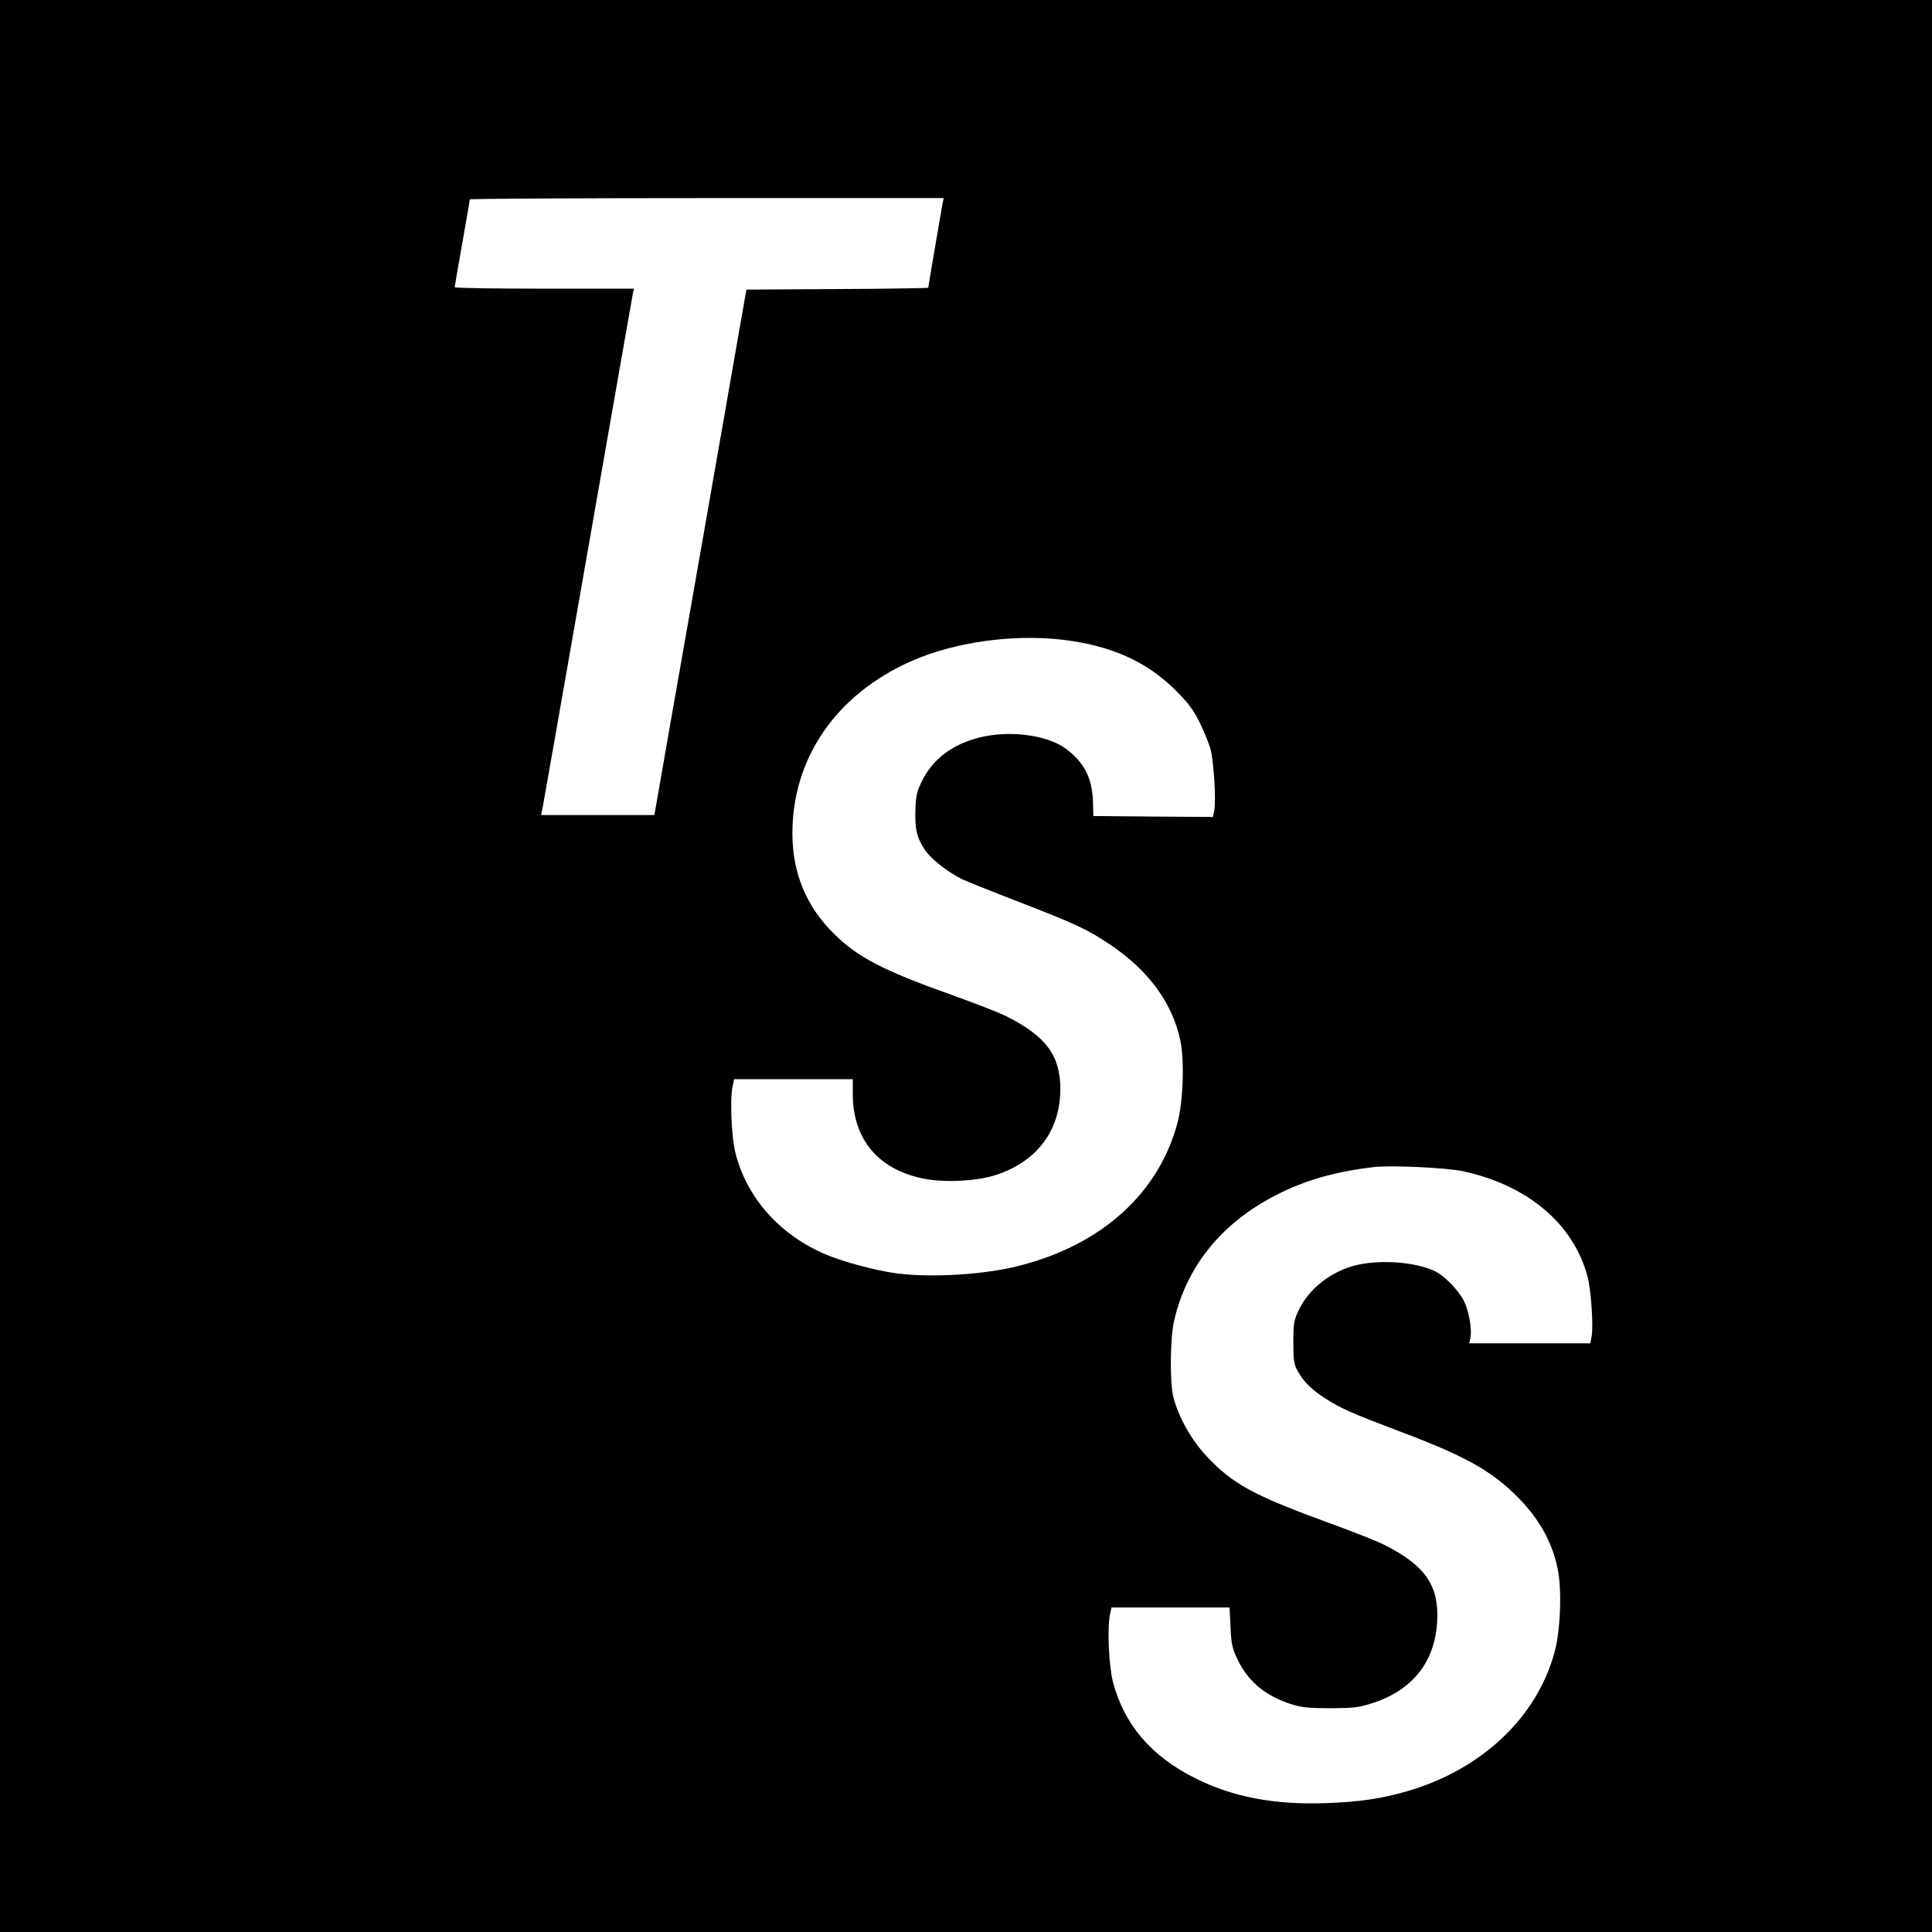 <?xml version="1.0" standalone="no"?>
<!DOCTYPE svg PUBLIC "-//W3C//DTD SVG 20010904//EN"
 "http://www.w3.org/TR/2001/REC-SVG-20010904/DTD/svg10.dtd">
<svg version="1.0" xmlns="http://www.w3.org/2000/svg"
 width="1024pt" height="1024pt" viewBox="0 0 1024 1024"
 preserveAspectRatio="xMidYMid meet">
    <rect width="1024" height="1024" fill="white" />
    <g transform="translate(0,1024) scale(0.1,-0.1)"
   fill="#000000" stroke="none">
<path d="M0 5120 l0 -5120 5120 0 5120 0 0 5120 0 5120 -5120 0 -5120 0 0
-5120z m4996 4043 c-7 -38 -76 -441 -76 -448 0 -2 -217 -6 -482 -7 l-482 -3
-237 -1355 c-131 -745 -241 -1372 -244 -1392 l-7 -38 -300 0 -300 0 6 28 c3
15 112 632 241 1372 129 740 238 1355 240 1368 l5 22 -475 0 c-261 0 -475 3
-475 8 0 4 18 108 40 232 22 124 40 228 40 233 0 4 565 7 1256 7 l1256 0 -6
-27z m629 -2313 c260 -30 451 -114 606 -269 69 -69 94 -103 128 -171 23 -47
48 -110 57 -140 17 -64 30 -270 20 -324 l-7 -36 -317 2 -317 3 -2 73 c-3 126
-46 211 -143 283 -99 74 -301 100 -459 60 -143 -36 -247 -114 -304 -230 -27
-55 -33 -79 -35 -151 -4 -102 7 -149 49 -213 31 -48 118 -116 196 -156 23 -11
160 -66 305 -122 299 -116 359 -143 484 -227 203 -137 329 -310 370 -507 23
-109 15 -327 -16 -440 -101 -372 -402 -643 -838 -754 -180 -46 -456 -64 -642
-41 -114 14 -293 62 -390 104 -238 103 -410 296 -471 531 -22 84 -31 282 -16
358 l8 37 314 0 315 0 0 -78 c0 -238 132 -398 370 -448 113 -24 291 -15 394
20 215 73 336 236 336 455 0 176 -76 279 -285 384 -38 19 -173 72 -300 117
-355 127 -489 196 -615 321 -145 143 -219 319 -220 527 -2 403 232 743 633
919 225 99 528 142 792 113z m2130 -2818 c342 -74 584 -278 659 -557 19 -68
32 -264 22 -318 l-7 -37 -321 0 -320 0 6 33 c8 45 -9 140 -35 192 -28 55 -99
129 -149 155 -98 50 -287 66 -419 35 -135 -32 -254 -125 -309 -242 -24 -52
-27 -69 -27 -168 0 -94 3 -116 22 -150 31 -57 72 -98 144 -145 88 -56 137 -78
396 -176 345 -130 485 -207 624 -346 115 -115 186 -240 215 -383 23 -109 15
-327 -16 -440 -94 -349 -388 -625 -785 -740 -133 -38 -252 -56 -425 -62 -274
-10 -496 32 -695 132 -233 116 -377 285 -436 510 -22 85 -31 284 -16 358 l8
37 313 0 313 0 5 -103 c4 -89 9 -113 36 -170 56 -120 153 -200 297 -243 46
-14 92 -18 200 -18 124 1 150 4 222 28 209 68 328 218 340 428 12 193 -62 301
-282 411 -38 19 -164 69 -280 111 -411 150 -519 208 -659 357 -83 88 -151 210
-178 319 -18 76 -16 305 4 395 66 293 252 523 544 672 150 77 310 123 514 147
90 11 388 -3 475 -22z"/>
</g>
</svg>
